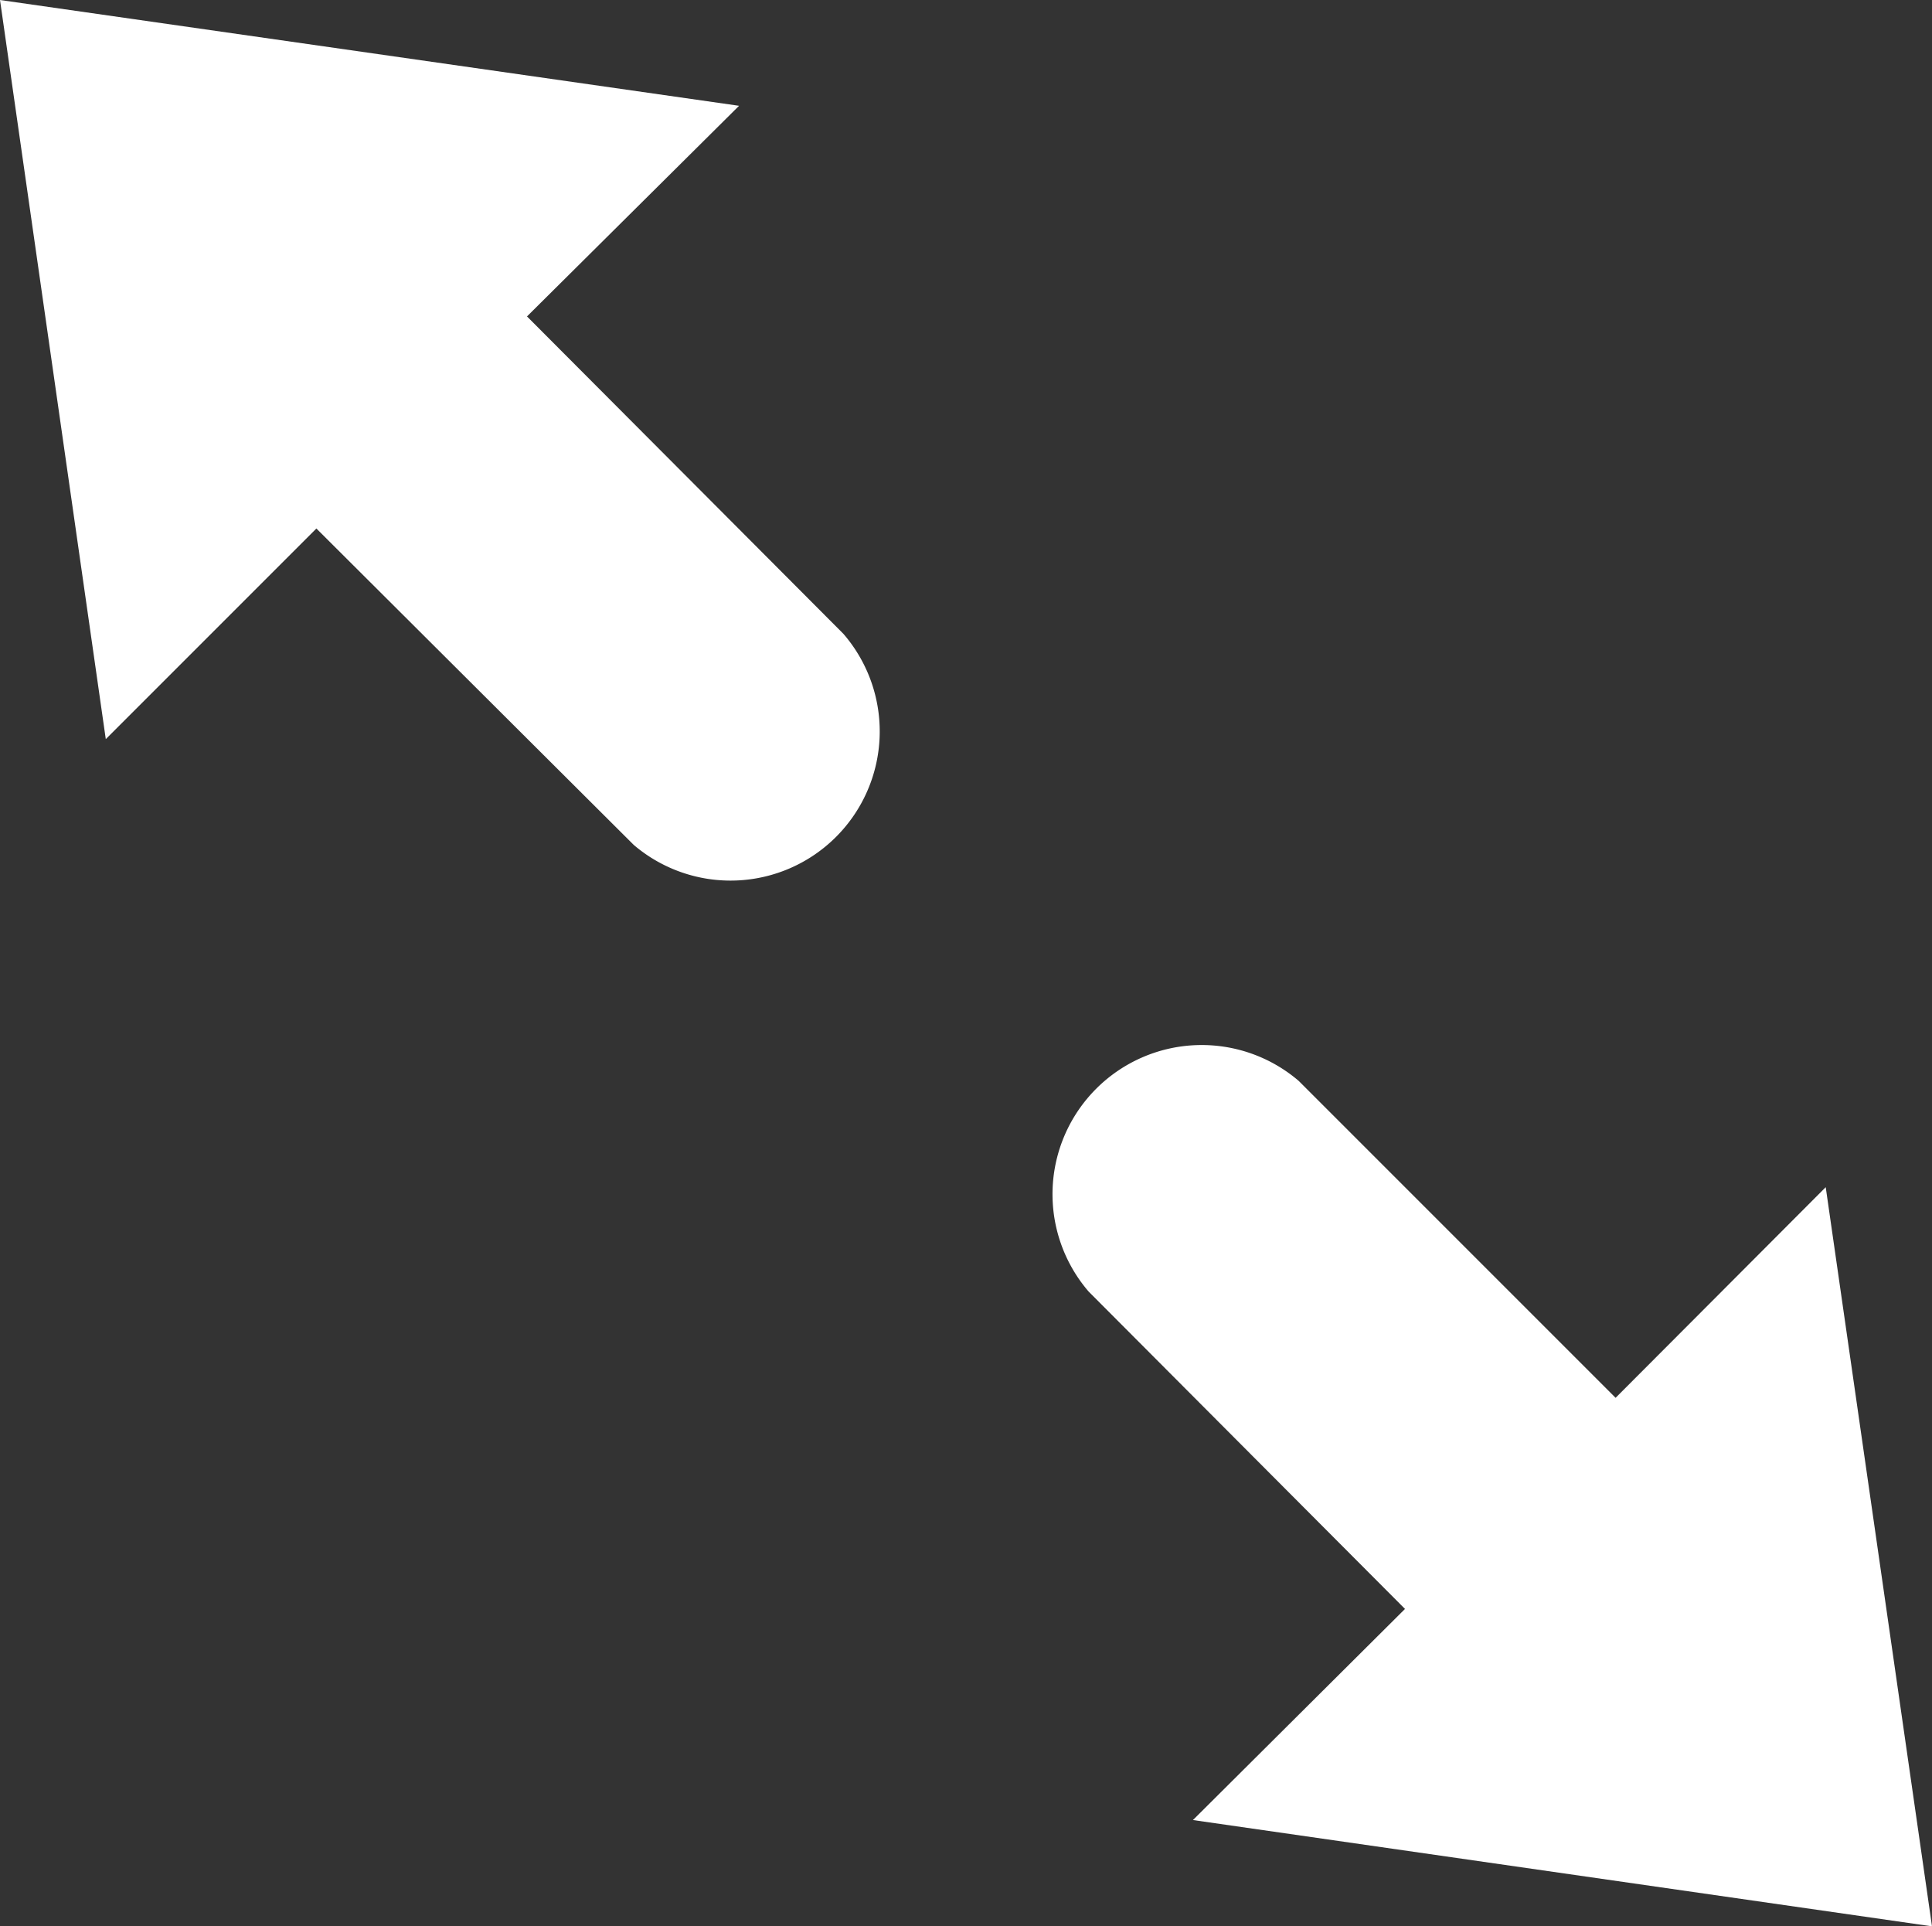 <svg xmlns="http://www.w3.org/2000/svg" viewBox="0 0 39.63 39.51"><rect x="0" y="0" width="39.63" height="39.51" fill="#333333" stroke="none"/><defs><style>.cls-1{fill:#fff;fill-rule:evenodd;}</style></defs><g id="Layer_2" data-name="Layer 2"><g id="Layer_1-2" data-name="Layer 1"><path class="cls-1" d="M24.47,37.33l15.16,2.18L37.45,24.35l-4.31,4.32-6.5-6.5a3.06,3.06,0,0,0-4.31,4.32L28.82,33Z"/><path class="cls-1" d="M15.16,2.17,0,0,2.17,15.16l4.32-4.32L13,17.33A3.06,3.06,0,0,0,17.3,13L10.81,6.49Z"/></g></g></svg>
